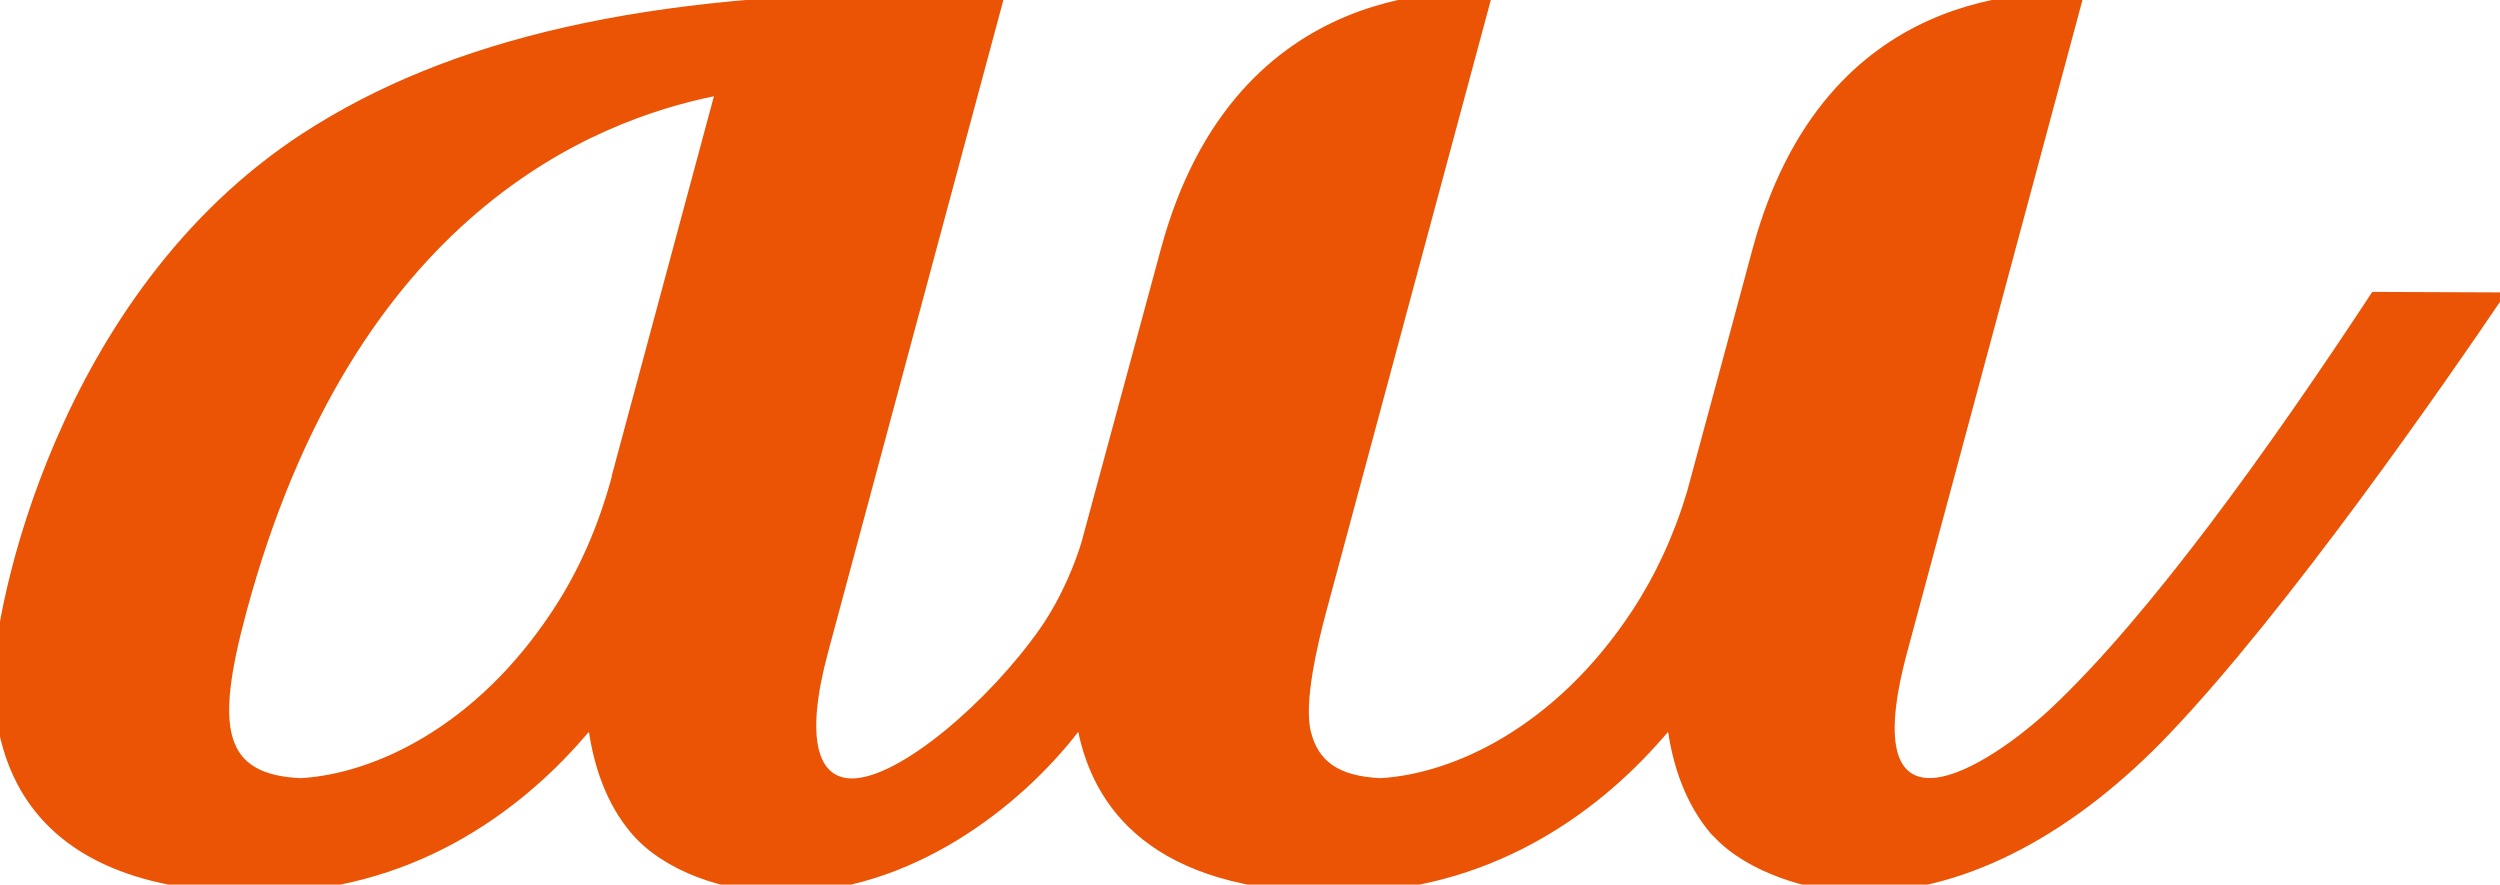 <?xml version="1.0" encoding="UTF-8"?>
<svg xmlns="http://www.w3.org/2000/svg" width="130" height="46" viewBox="0 0 130 46" fill="none">
  <g clip-path="url(#clip0_121_4)">
    <path d="M31.816 24.771C31.125 27.342 30.096 29.696 28.742 31.739C24.707 37.881 19.358 40.249 15.634 40.465C11.598 40.276 11.179 37.895 12.804 31.86C18.423 10.971 31.071 6.249 37.124 5.005L31.803 24.771L31.816 24.771ZM123.358 15.179C117.955 23.405 111.725 32.063 106.674 36.812C103.357 39.924 96.369 44.348 99.172 33.917C99.971 30.927 108.394 -0.394 108.394 -0.394C106.133 -0.394 94.893 -1.002 91.129 12.96C91.129 12.96 88.745 21.822 87.73 25.556C87.052 27.829 86.091 29.899 84.886 31.739C80.85 37.881 75.501 40.249 71.778 40.465C69.597 40.357 68.541 39.586 68.162 38.03C67.783 36.515 68.541 33.389 68.947 31.874L77.628 -0.394C76.422 -0.407 64.262 -1.517 60.362 12.96L56.245 28.167C55.974 29.087 55.27 30.981 54.092 32.672C51.452 36.447 46.78 40.479 44.302 40.479C42.541 40.479 41.837 38.463 43.056 33.931L52.278 -0.38H48.188C33.725 -0.38 23.42 1.947 15.756 6.926C2.905 15.274 -0.332 31.793 -0.332 35.202C-0.332 38.828 0.792 46.418 13.44 46.418C21.335 46.418 26.901 42.292 30.245 38.49C30.367 38.341 30.503 38.192 30.624 38.057C30.895 39.843 31.518 41.805 32.859 43.361C34.524 45.295 37.68 46.418 40.699 46.418C47.362 46.418 53.049 41.967 56.069 38.057C56.855 41.818 59.712 46.418 69.557 46.418C77.451 46.418 83.017 42.292 86.362 38.49C86.484 38.341 86.619 38.206 86.741 38.057C87.012 39.843 87.635 41.791 88.975 43.361L89.124 43.509L89.165 43.55C90.831 45.322 94.067 46.405 96.708 46.405C102.422 46.405 108.069 43.144 112.809 38.165C118.97 31.698 127.068 20.036 130.332 15.206" fill="#EA5404"></path>
  </g>
  <defs>
    <clipPath id="clip0_121_4">
      <rect width="130" height="46" fill="white"></rect>
    </clipPath>
  </defs>
</svg>
